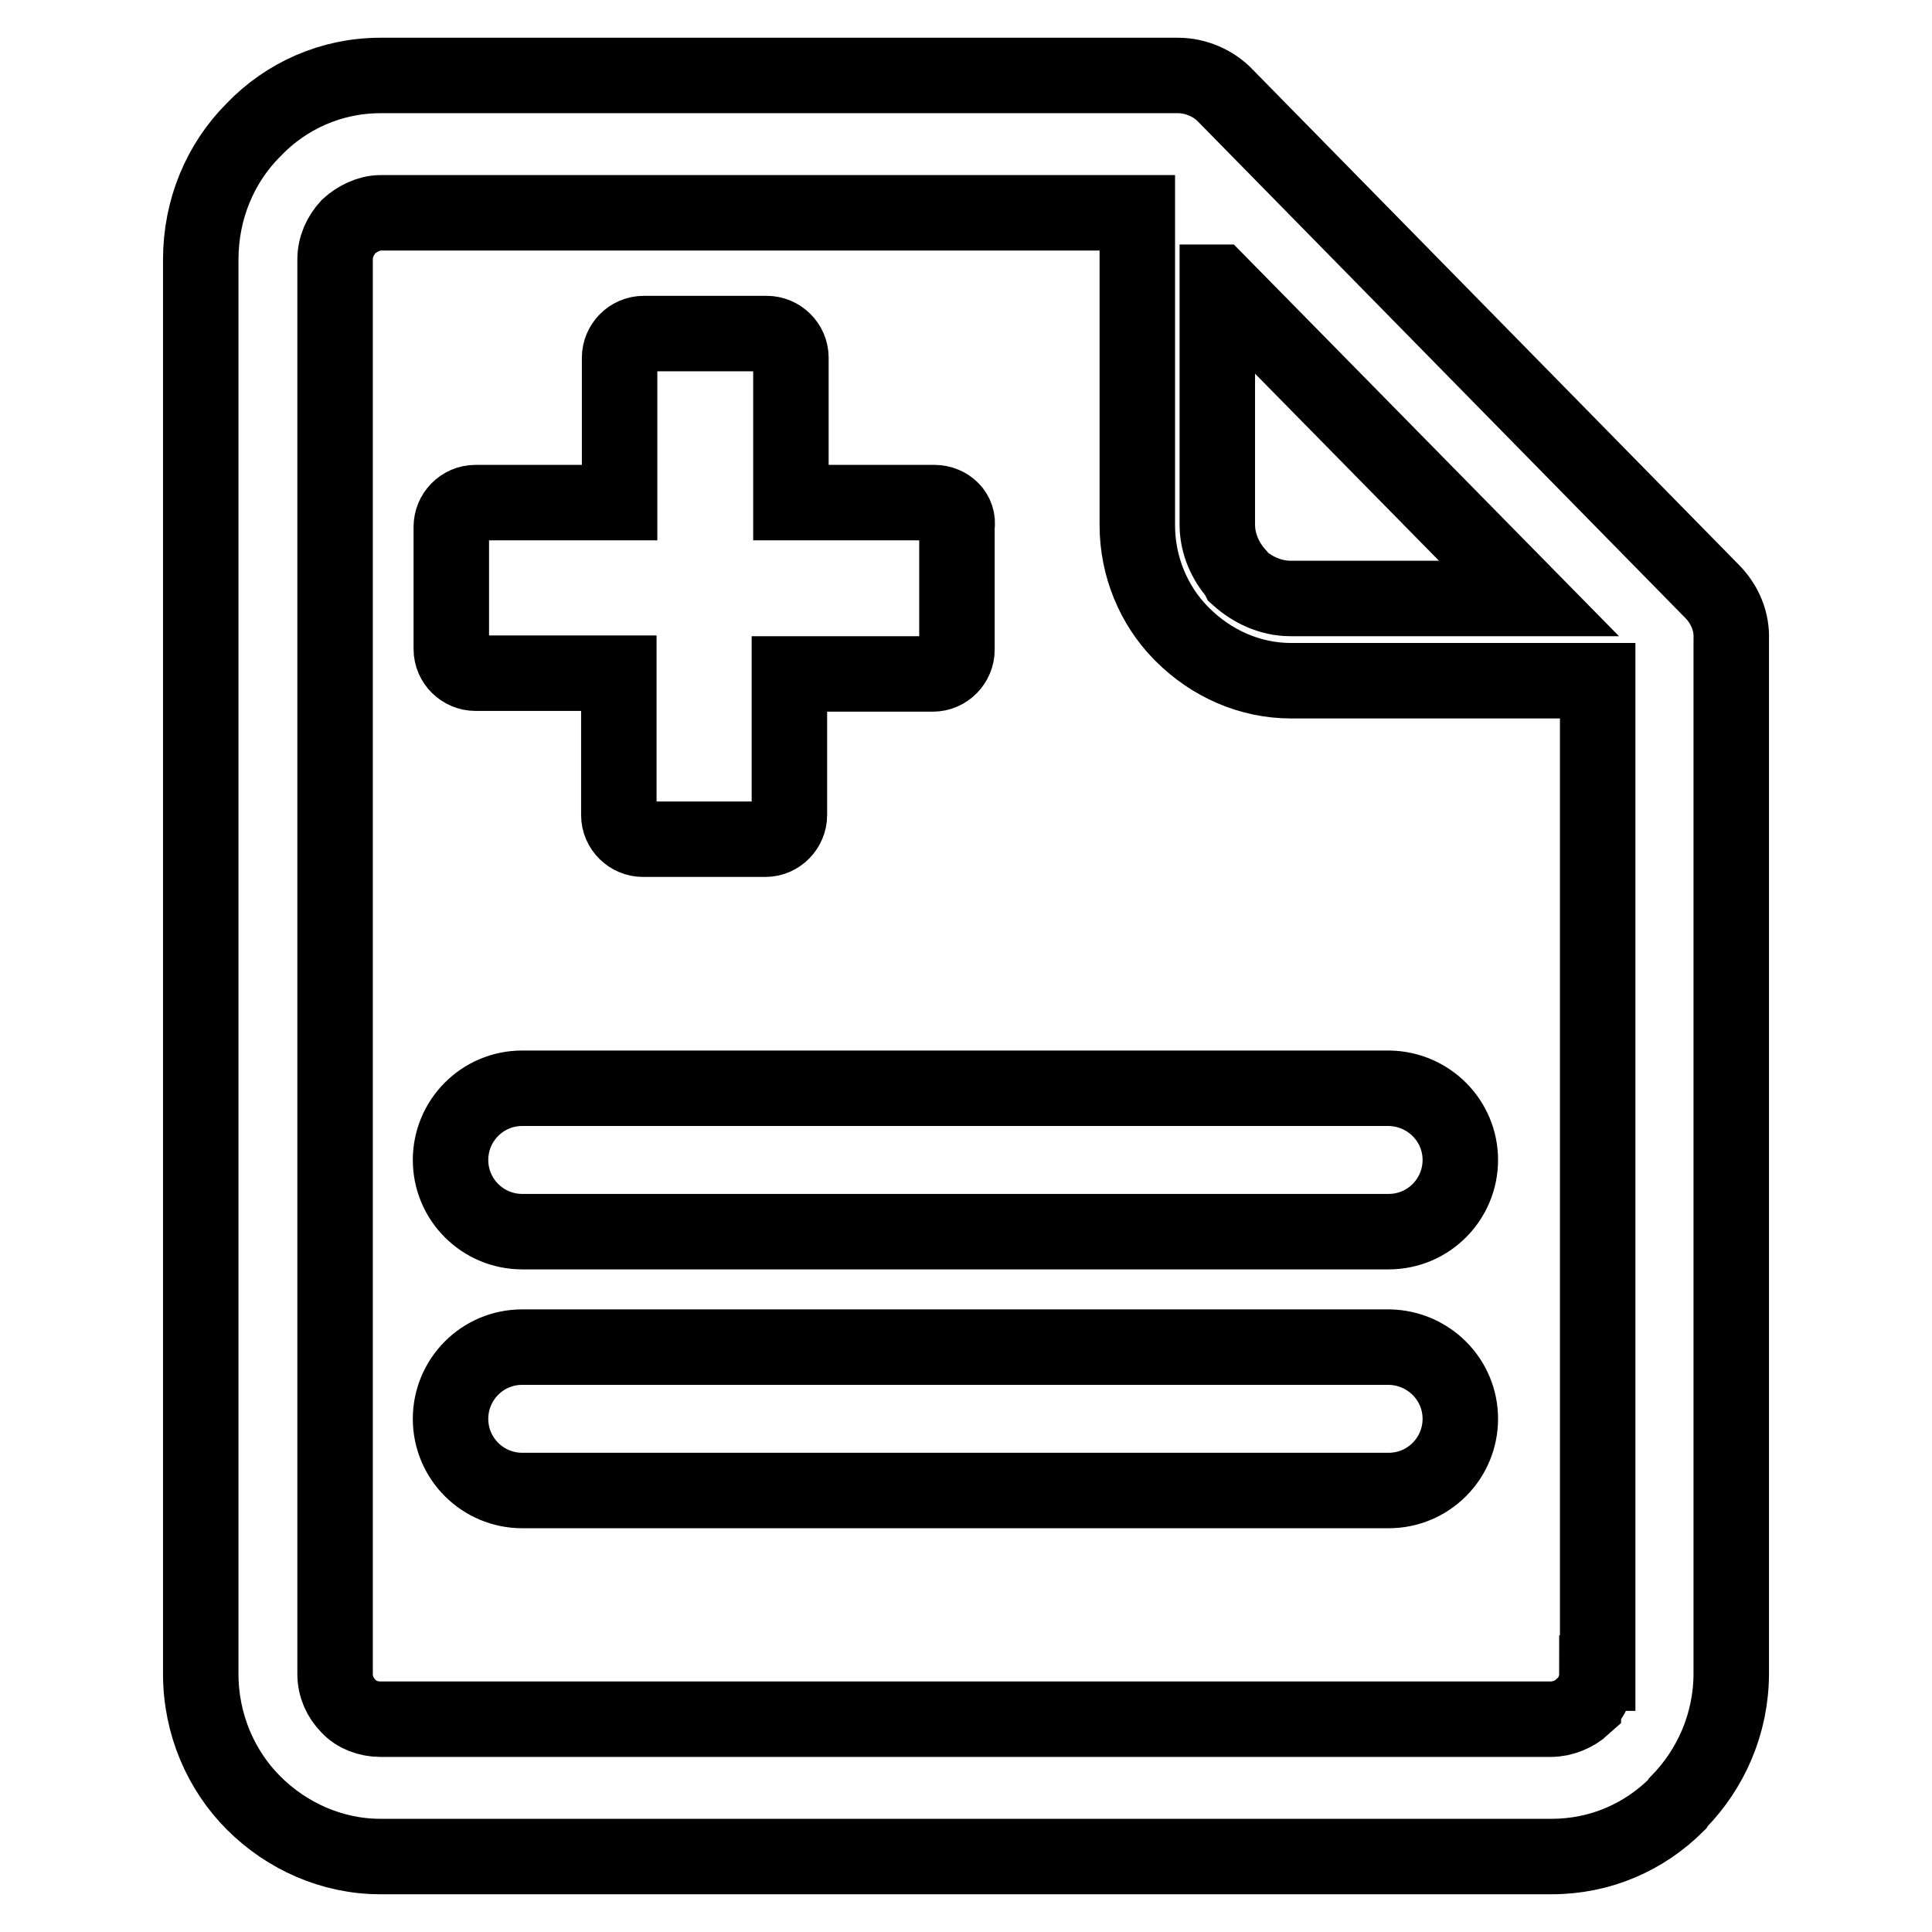 <?xml version="1.0" encoding="utf-8"?>
<!-- Svg Vector Icons : http://www.onlinewebfonts.com/icon -->
<!DOCTYPE svg PUBLIC "-//W3C//DTD SVG 1.1//EN" "http://www.w3.org/Graphics/SVG/1.1/DTD/svg11.dtd">
<svg version="1.1" xmlns="http://www.w3.org/2000/svg" xmlns:xlink="http://www.w3.org/1999/xlink" x="0px" y="0px" viewBox="0 0 256 256" enable-background="new 0 0 256 256" xml:space="preserve">
<g> <path stroke-width="10" fill-opacity="0" stroke="#000000"  d="M226.8,78.3L226.8,78.3l-64.4-65.6c-1.6-1.7-4-2.7-6.3-2.7H50.4c-6.5,0-12.5,2.7-16.8,7.2 c-4.4,4.4-7,10.5-7,17.2v187.4c0,6.7,2.7,12.8,7,17.1l0,0l0,0c4.4,4.4,10.4,7.1,16.8,7.1h155.2c6.5,0,12.3-2.6,16.6-6.9l0.2-0.3 c4.3-4.4,7-10.4,7-17.1v-137C229.5,82.4,228.6,80.1,226.8,78.3L226.8,78.3z M161.4,37.4L161.4,37.4l41.2,41.9H171 c-2.7,0-5.1-1.2-6.9-2.8l-0.2-0.4c-1.5-1.7-2.6-4-2.6-6.6V37.4L161.4,37.4z M211.6,221.7L211.6,221.7c0,1.7-0.6,3.2-1.8,4.3v0.1 c-1.1,1-2.7,1.7-4.3,1.7H50.4c-1.6,0-3.2-0.6-4.2-1.7l0,0c-1.1-1.1-1.8-2.6-1.8-4.3V34.4c0-1.7,0.7-3.2,1.8-4.4 c1.1-1,2.7-1.8,4.2-1.8h100.3v41.4c0,5.5,2.2,10.6,5.7,14.2l0.3,0.3c3.8,3.8,8.9,6.1,14.4,6.1h40.6V221.7L211.6,221.7z M123.8,66.6 h-19V47.4c0-1.8-1.5-3.2-3.2-3.2H85.3c-1.8,0-3.2,1.5-3.2,3.2v19.2H63c-1.8,0-3.2,1.5-3.2,3.2V86c0,1.8,1.5,3.2,3.2,3.2h19v18.8 c0,1.8,1.5,3.2,3.2,3.2h16.2c1.8,0,3.2-1.5,3.2-3.2V89.3h19c1.8,0,3.2-1.5,3.2-3.2V69.8C127.1,68,125.6,66.6,123.8,66.6z  M193.5,153.7c0,5.2-4.2,9.5-9.5,9.5H69.2c-5.2,0-9.5-4.2-9.5-9.5l0,0c0-5.2,4.2-9.5,9.5-9.5h114.9 C189.3,144.3,193.5,148.5,193.5,153.7L193.5,153.7z M193.5,188c0,5.2-4.2,9.5-9.5,9.5H69.2c-5.2,0-9.5-4.2-9.5-9.5l0,0 c0-5.2,4.2-9.5,9.5-9.5h114.9C189.3,178.6,193.5,182.8,193.5,188L193.5,188z"/></g>
</svg>